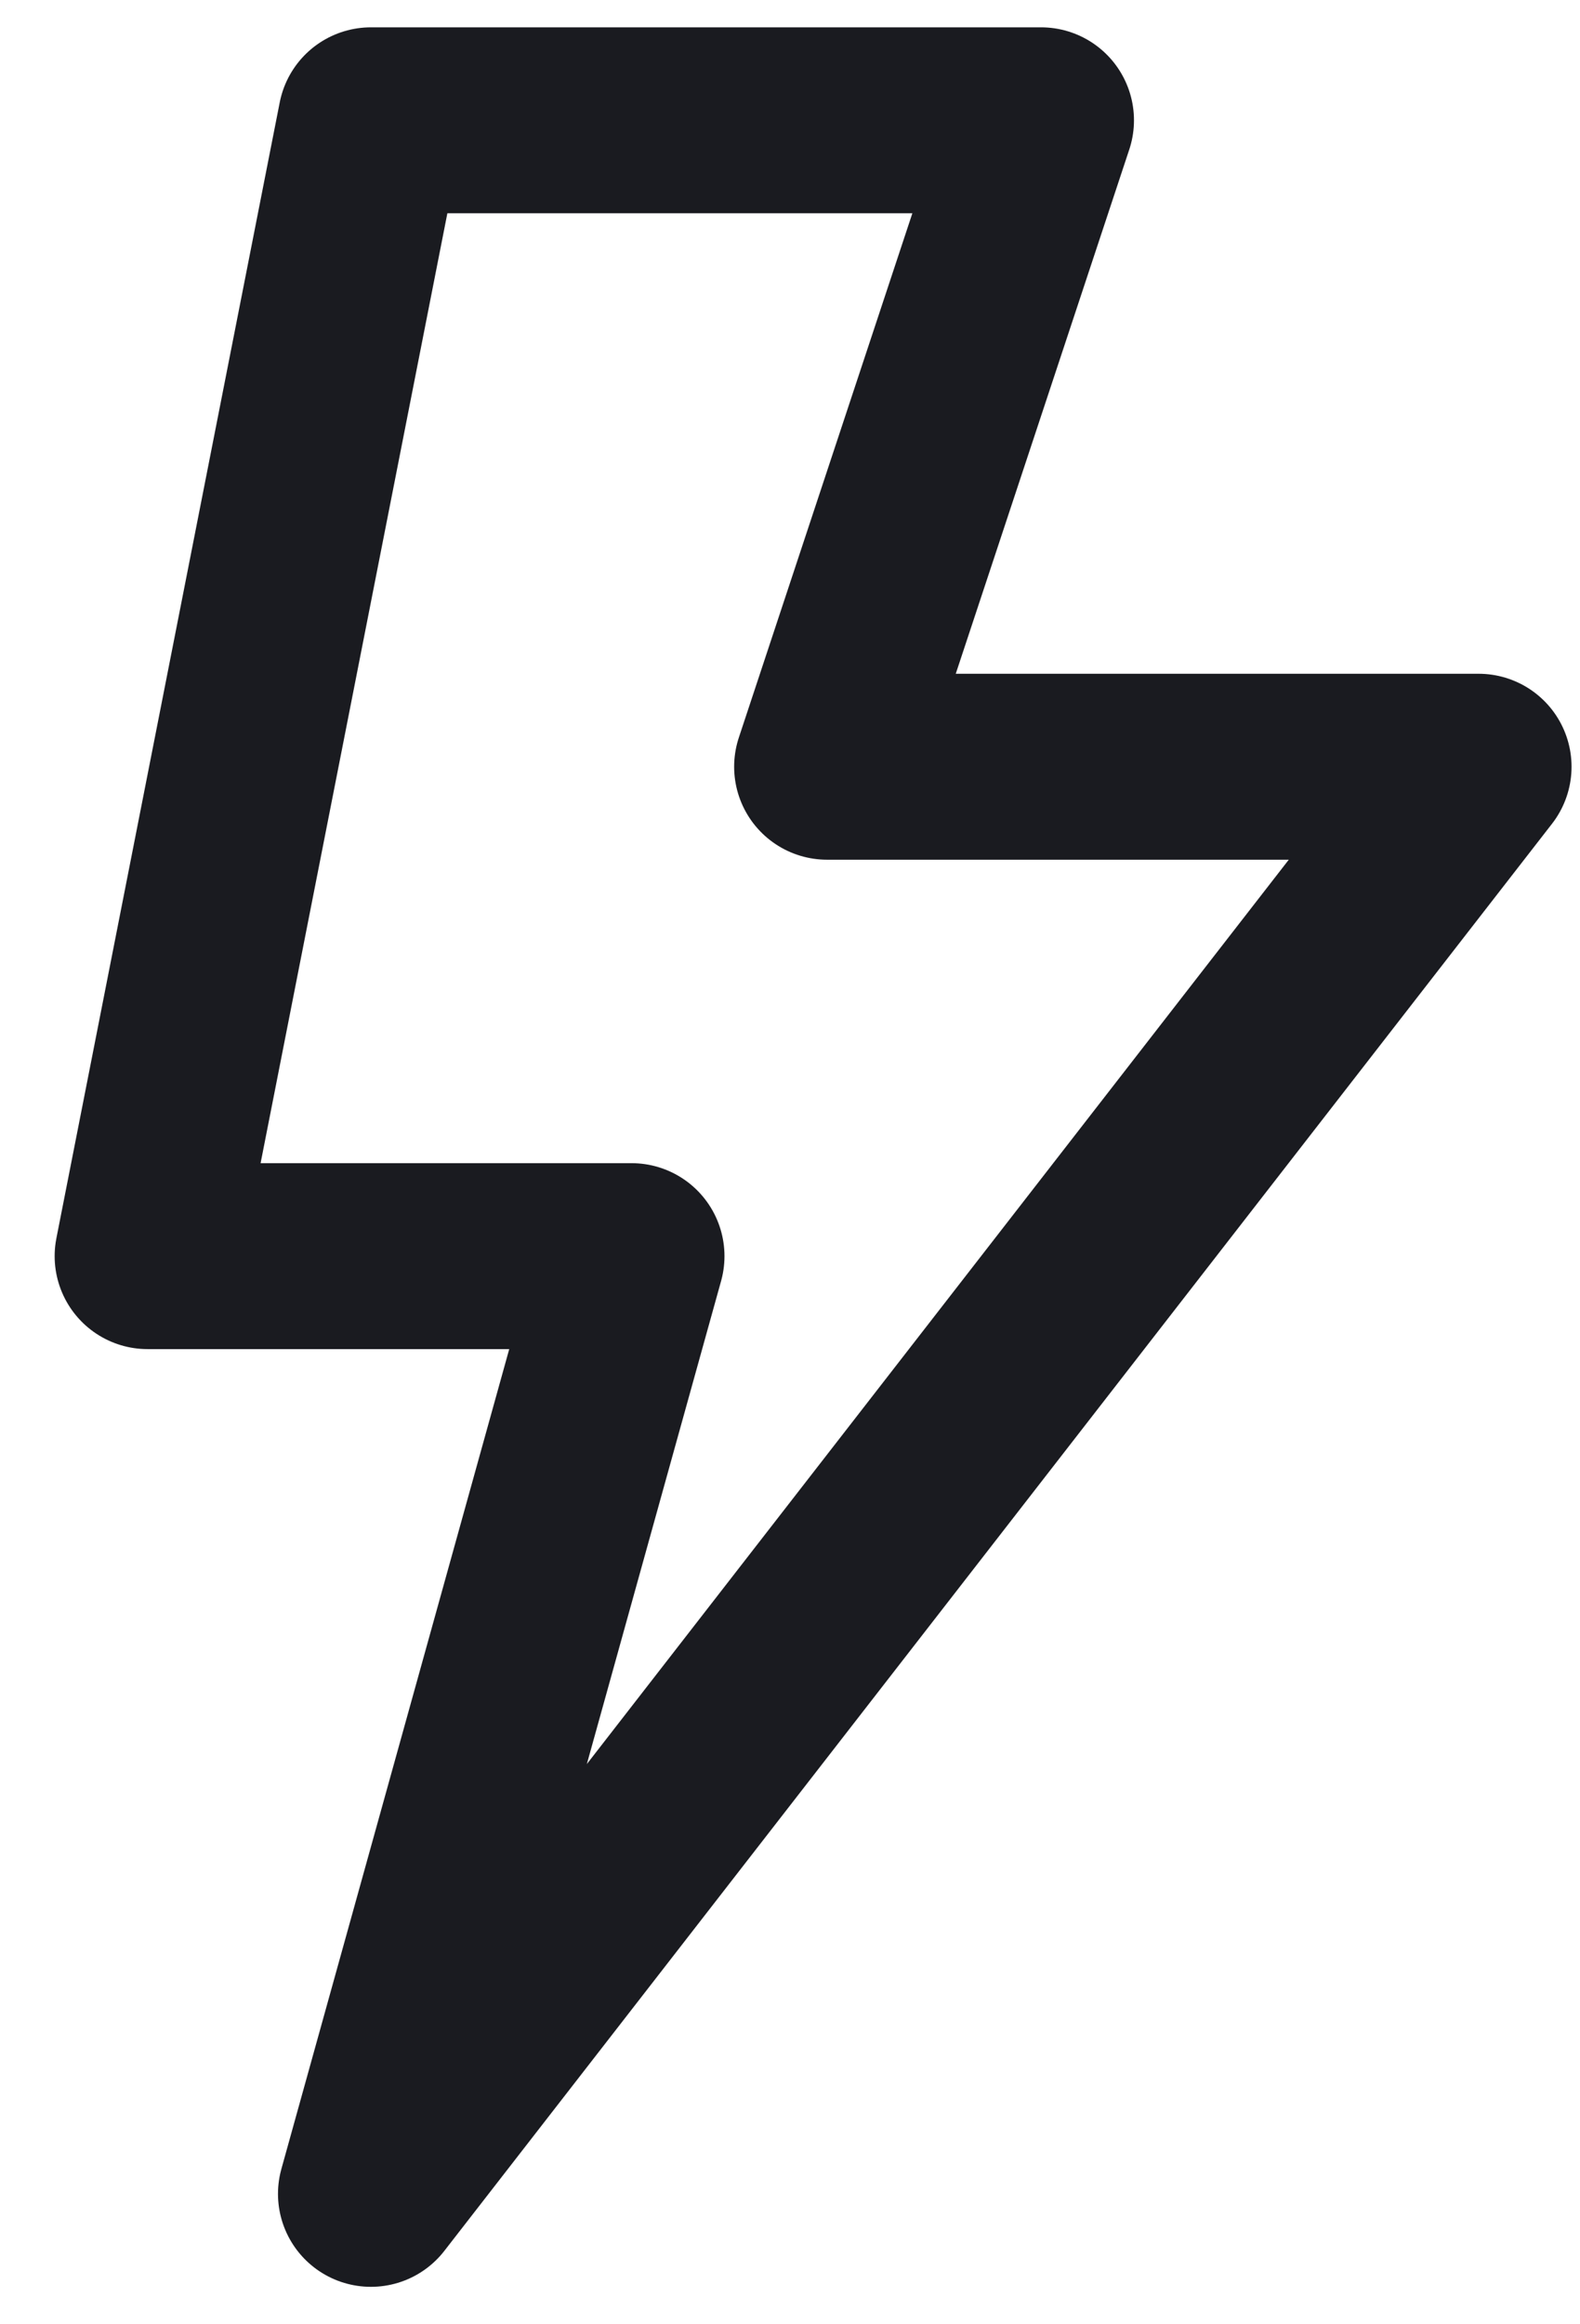 <?xml version="1.0" encoding="UTF-8" standalone="no"?>
<svg width="17px" height="25px" viewBox="0 0 17 25" version="1.1" xmlns="http://www.w3.org/2000/svg" xmlns:xlink="http://www.w3.org/1999/xlink">
    <!-- Generator: sketchtool 41.1 (35376) - http://www.bohemiancoding.com/sketch -->
    <title>3157618E-A789-4941-9320-641768011BDC</title>
    <desc>Created with sketchtool.</desc>
    <defs></defs>
    <g id="Kitchen" stroke="none" stroke-width="1" fill="none" fill-rule="evenodd">
        <g id="GUIDELINE" transform="translate(-793, -1236)">
            <g id="Group-Copy-19" transform="translate(788, 1234)">
                <rect id="Rectangle" fill-opacity="0" fill="#FFFFFF" x="0" y="0" width="28" height="28"></rect>
                <polygon id="Page-1" stroke="#1A1B20" stroke-width="2" stroke-linecap="round" stroke-linejoin="round" points="8.991 3.294 16.201 3.294 13.899 10.247 20.909 10.247 8.991 25.597 11.795 15.511 6.588 15.511"></polygon>
            </g>
        </g>
    </g>
</svg>